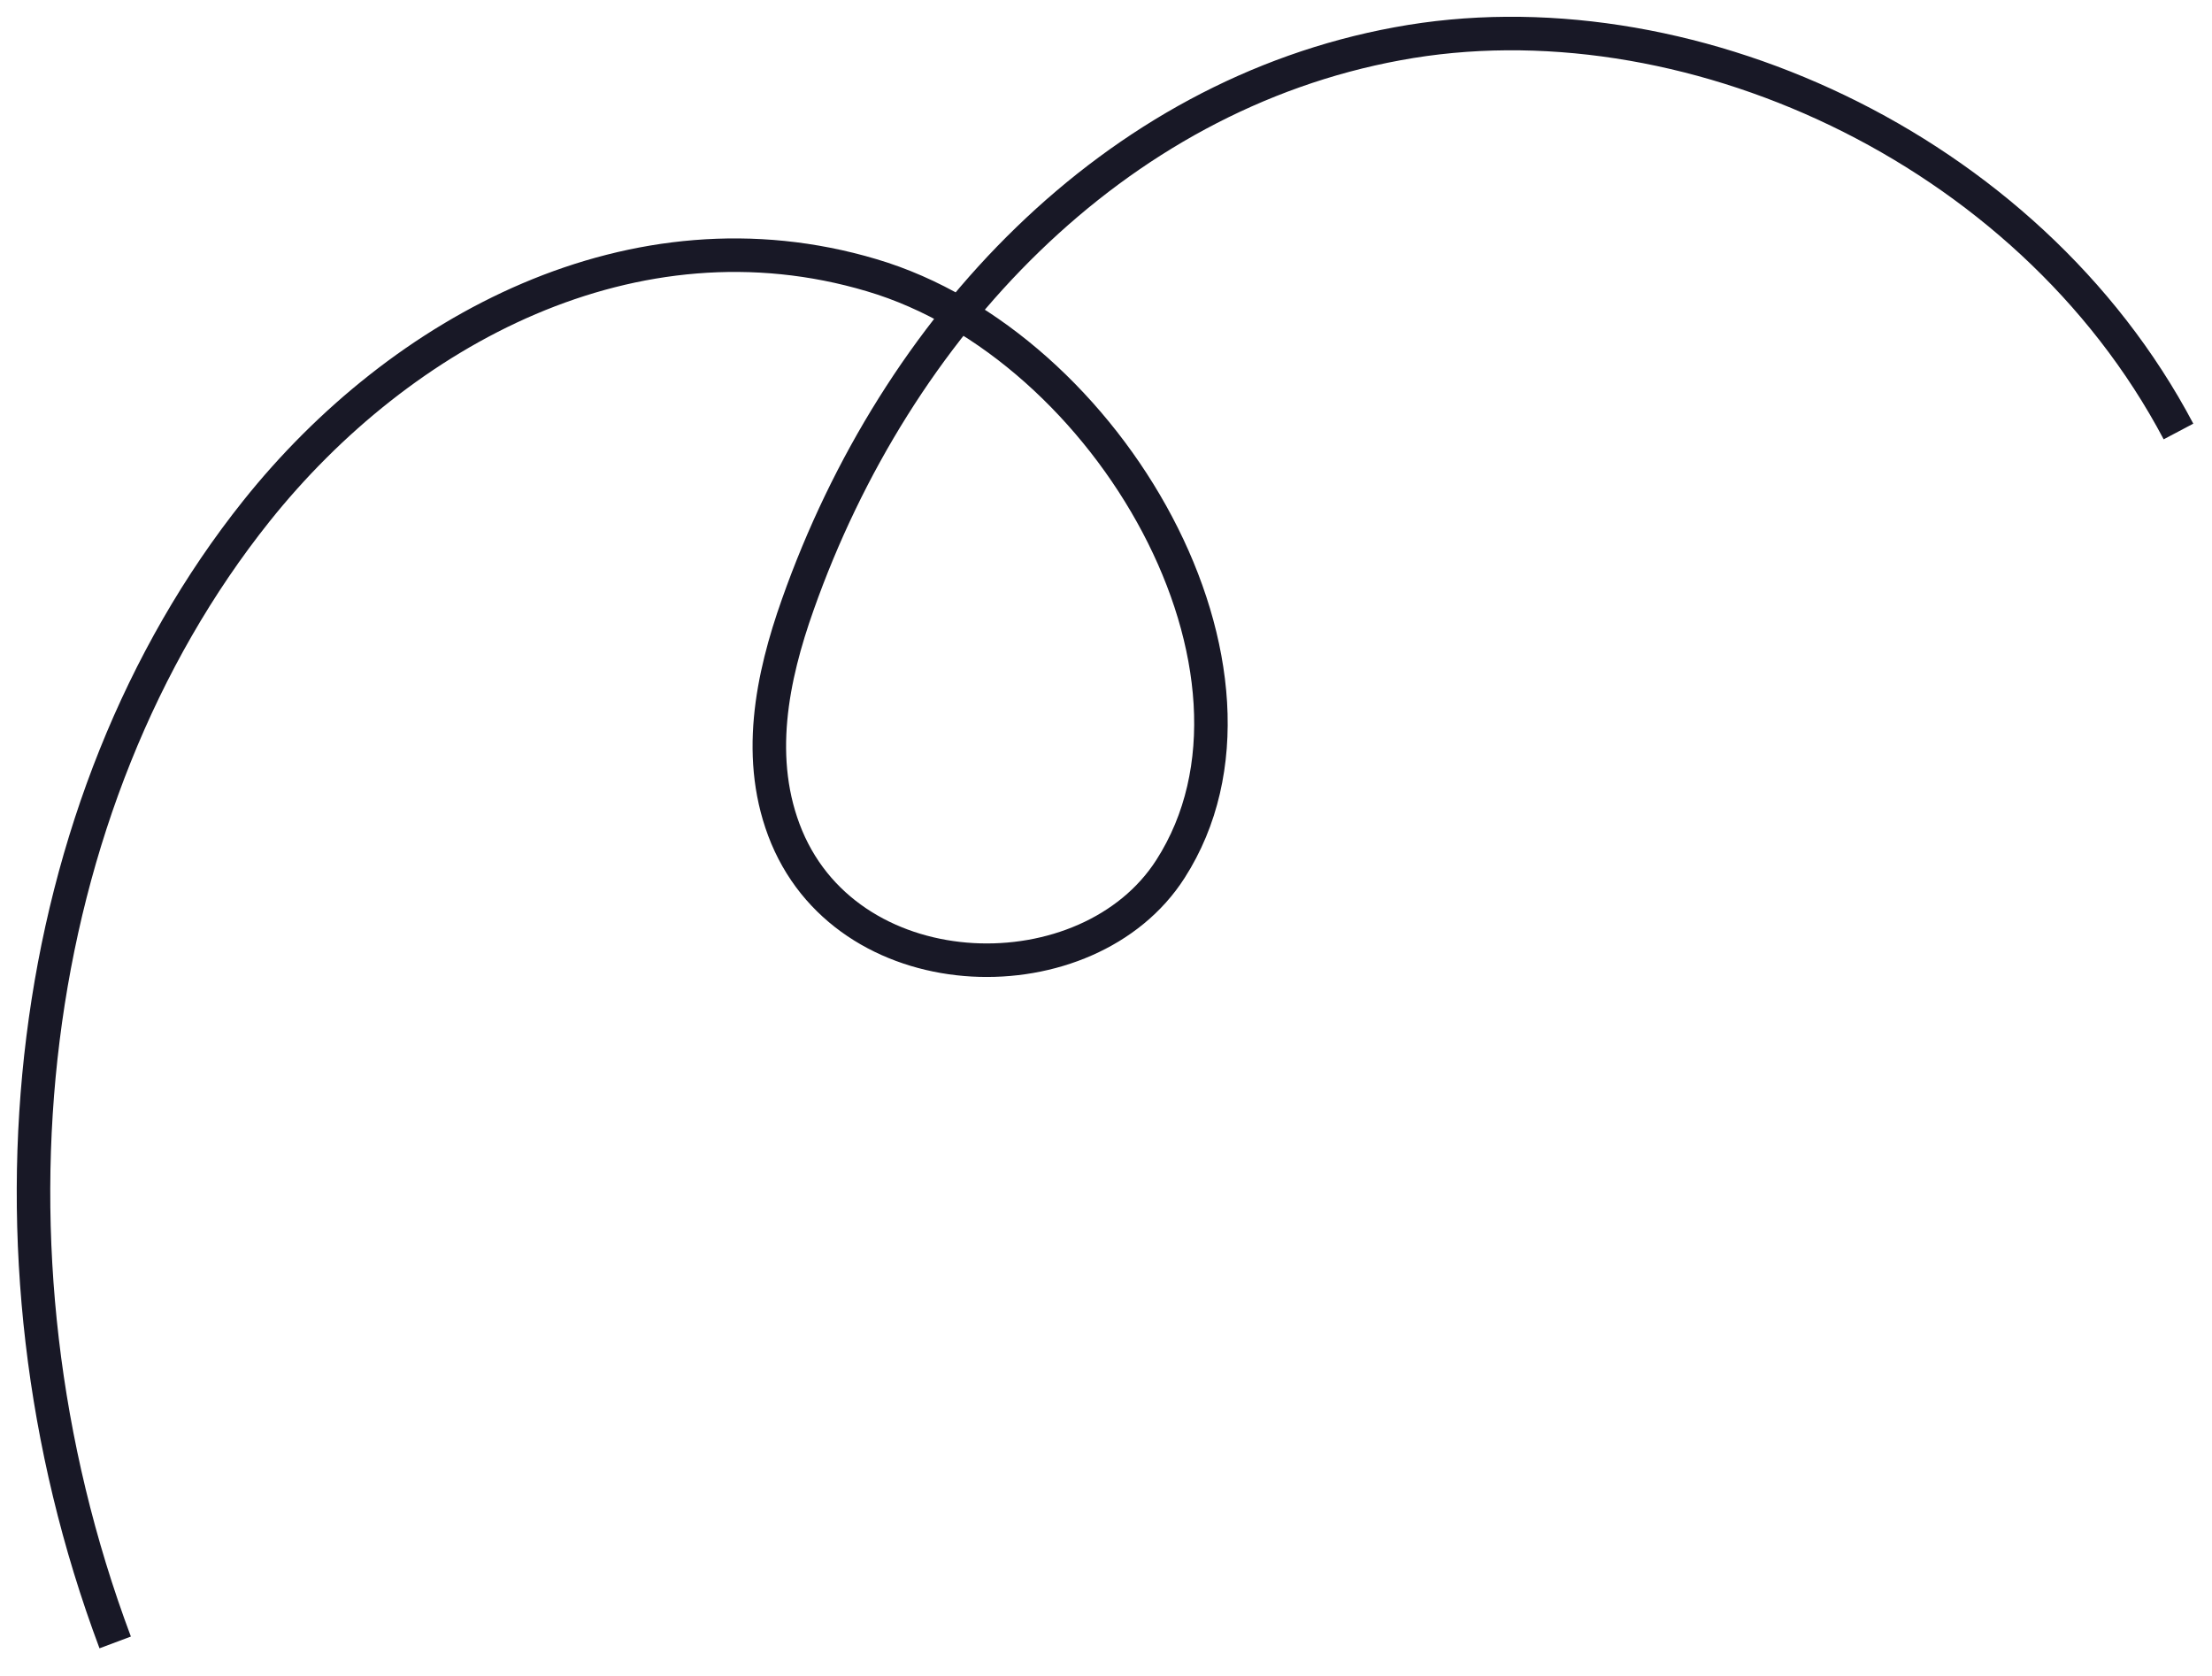 <svg width="66" height="50" viewBox="0 0 66 50" fill="none" xmlns="http://www.w3.org/2000/svg">
<path d="M3.437 49C-0.969 37.255 0.695 23.965 7.649 15.249C11.964 9.844 18.918 6.102 26.006 8.21C33.095 10.304 38.684 20.06 34.923 25.925C32.48 29.741 25.437 29.652 23.474 24.975C22.515 22.673 23.039 20.193 23.803 18.04C26.741 9.725 33.215 2.865 41.697 1.306C50.179 -0.268 60.489 4.335 65 12.873" stroke="#181826" stroke-miterlimit="10"/>
</svg>
